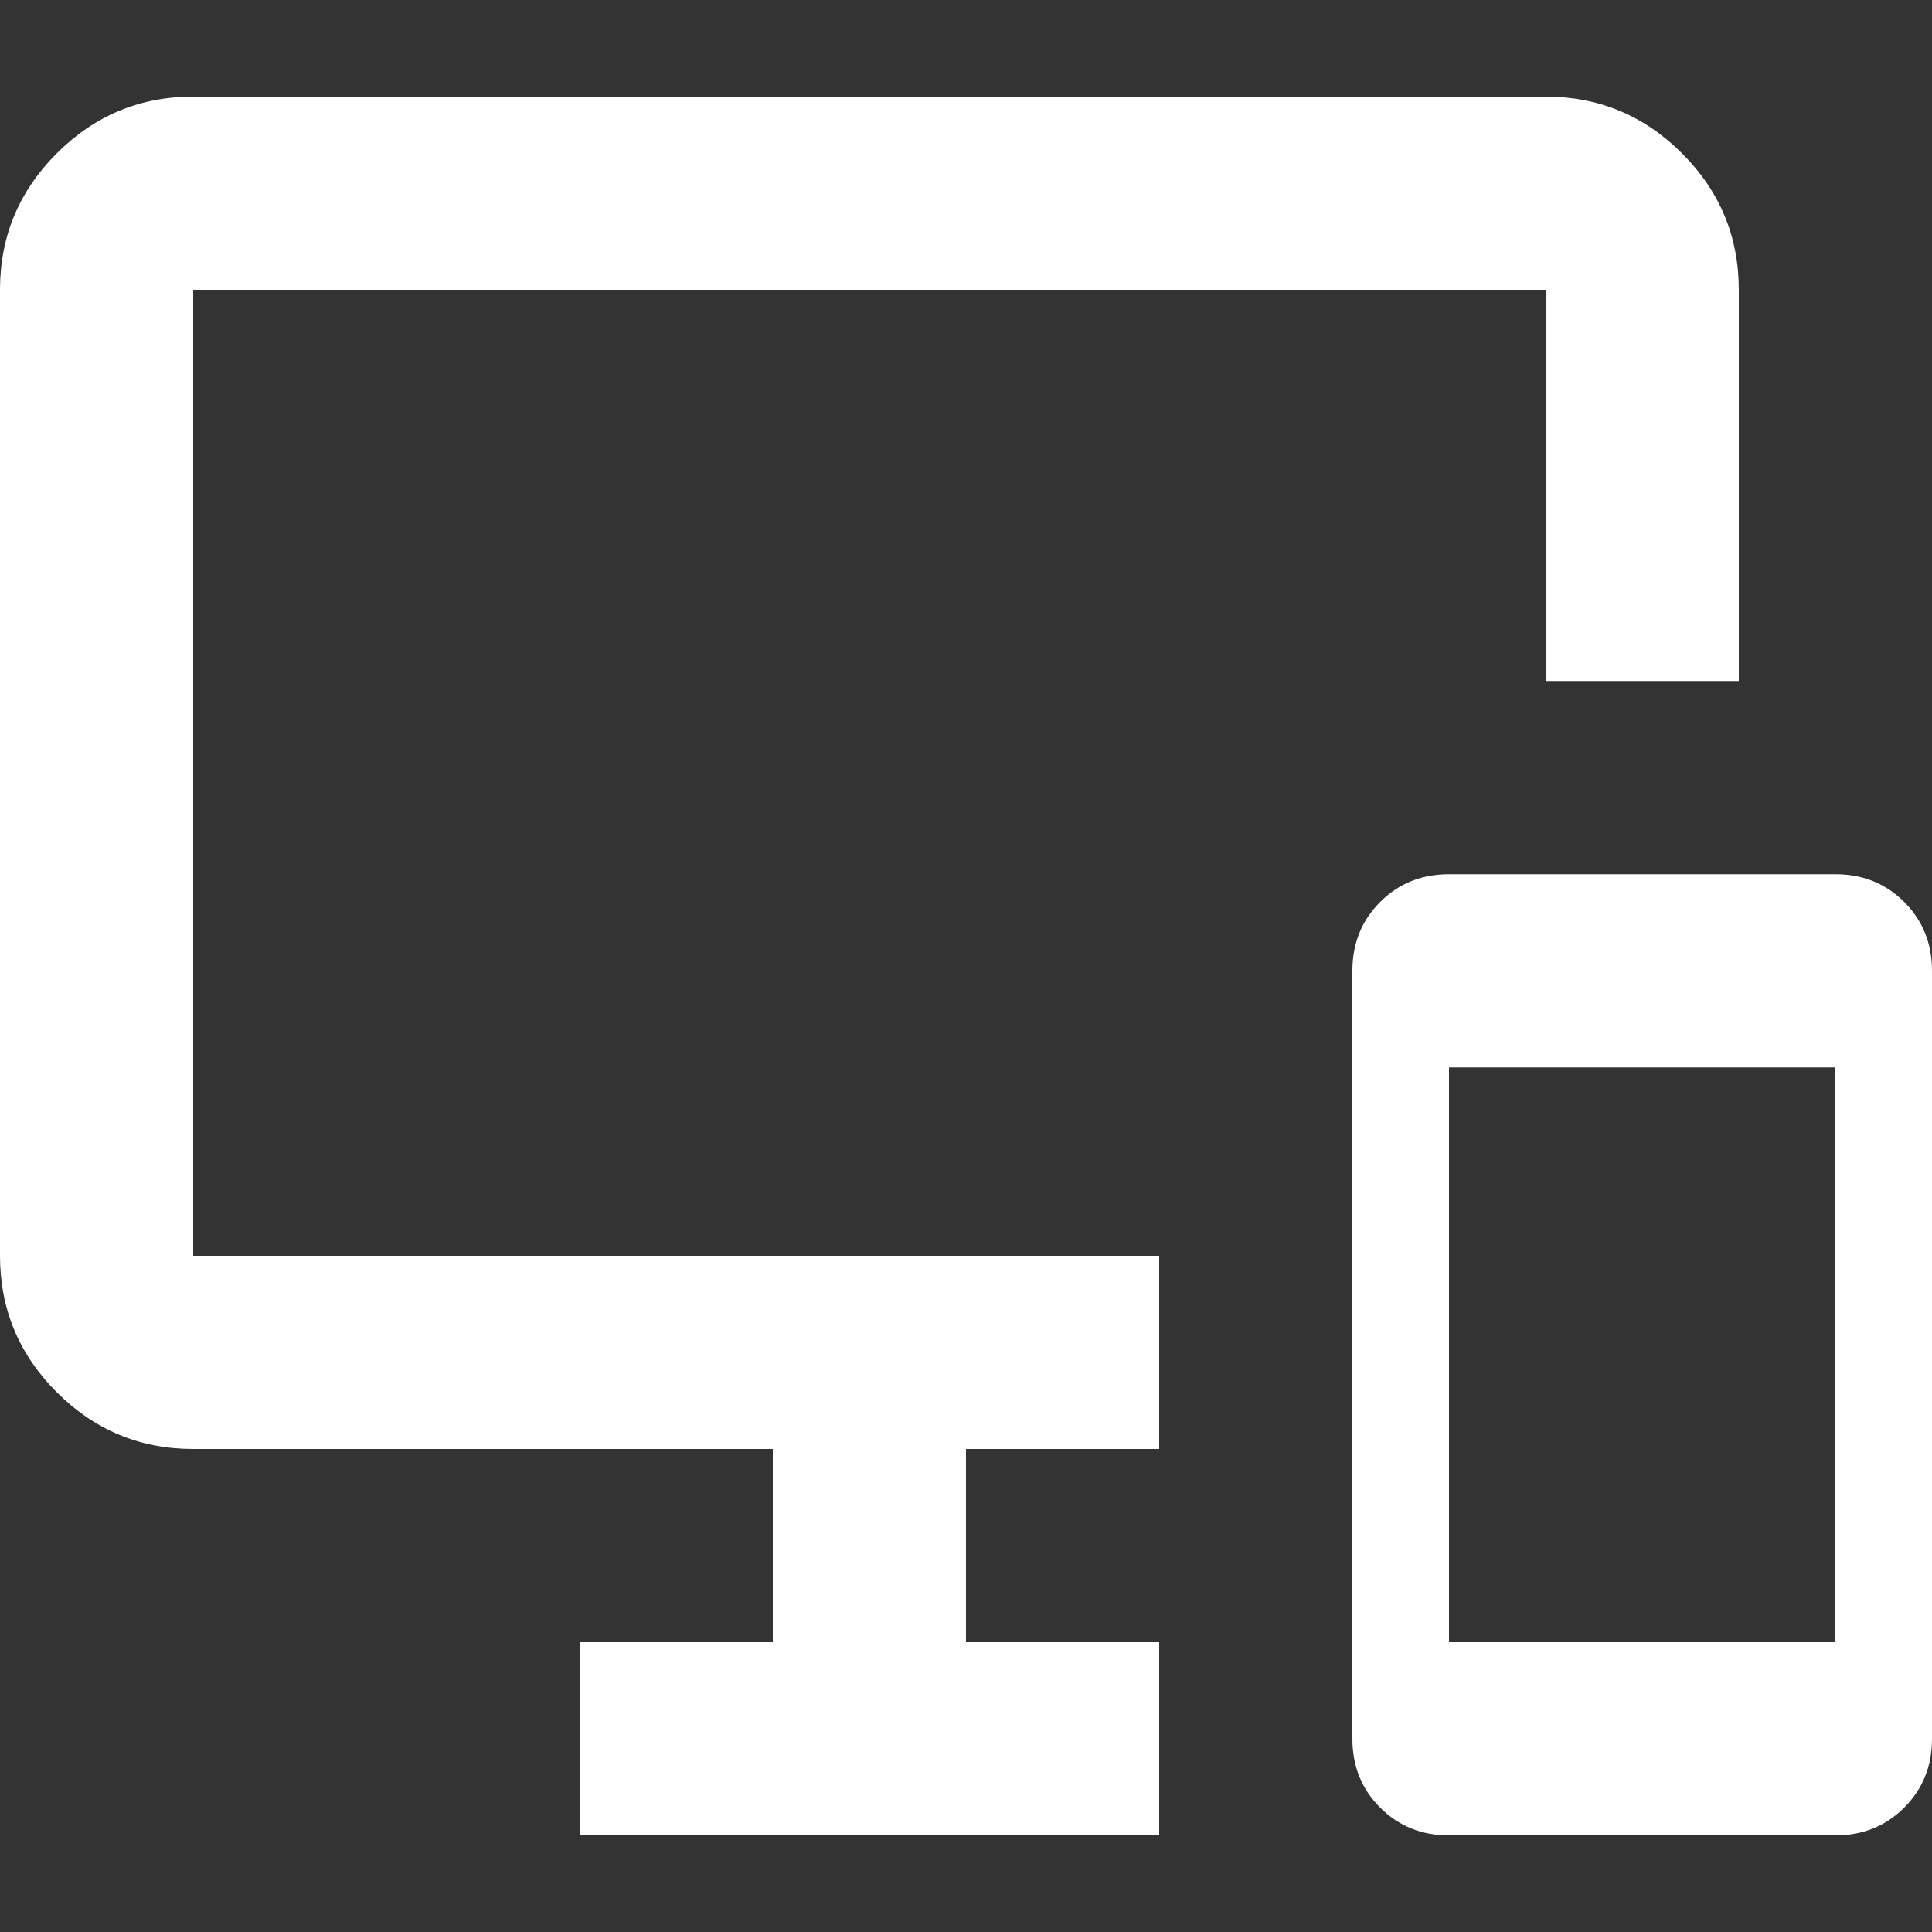 <svg width="24" height="24" viewBox="0 0 24 24" fill="none" xmlns="http://www.w3.org/2000/svg">
<rect x="0" y="0" width="24" height="24" fill="#333333" stroke="none"/>
<path d="M18 22.8C17.66 22.8 17.375 22.685 17.145 22.455C16.915 22.225 16.8 21.94 16.8 21.6V12.06C16.8 11.72 16.915 11.435 17.145 11.205C17.375 10.975 17.66 10.86 18 10.86H22.8C23.14 10.86 23.425 10.975 23.655 11.205C23.885 11.435 24 11.72 24 12.06V21.6C24 21.94 23.885 22.225 23.655 22.455C23.425 22.685 23.14 22.8 22.8 22.8H18ZM18 20.4H22.8V13.26H18V20.4ZM7.2 22.8V20.4H9.6V18H2.4C1.74 18 1.175 17.765 0.705 17.295C0.235 16.825 0 16.26 0 15.6V3.6C0 2.94 0.235 2.375 0.705 1.905C1.175 1.435 1.74 1.2 2.4 1.2H19.2C19.86 1.2 20.425 1.435 20.895 1.905C21.365 2.375 21.6 2.94 21.6 3.6V8.46H19.2V3.6H2.4V15.6H14.4V18H12V20.4H14.4V22.8H7.2Z" fill="white"/>
</svg>
